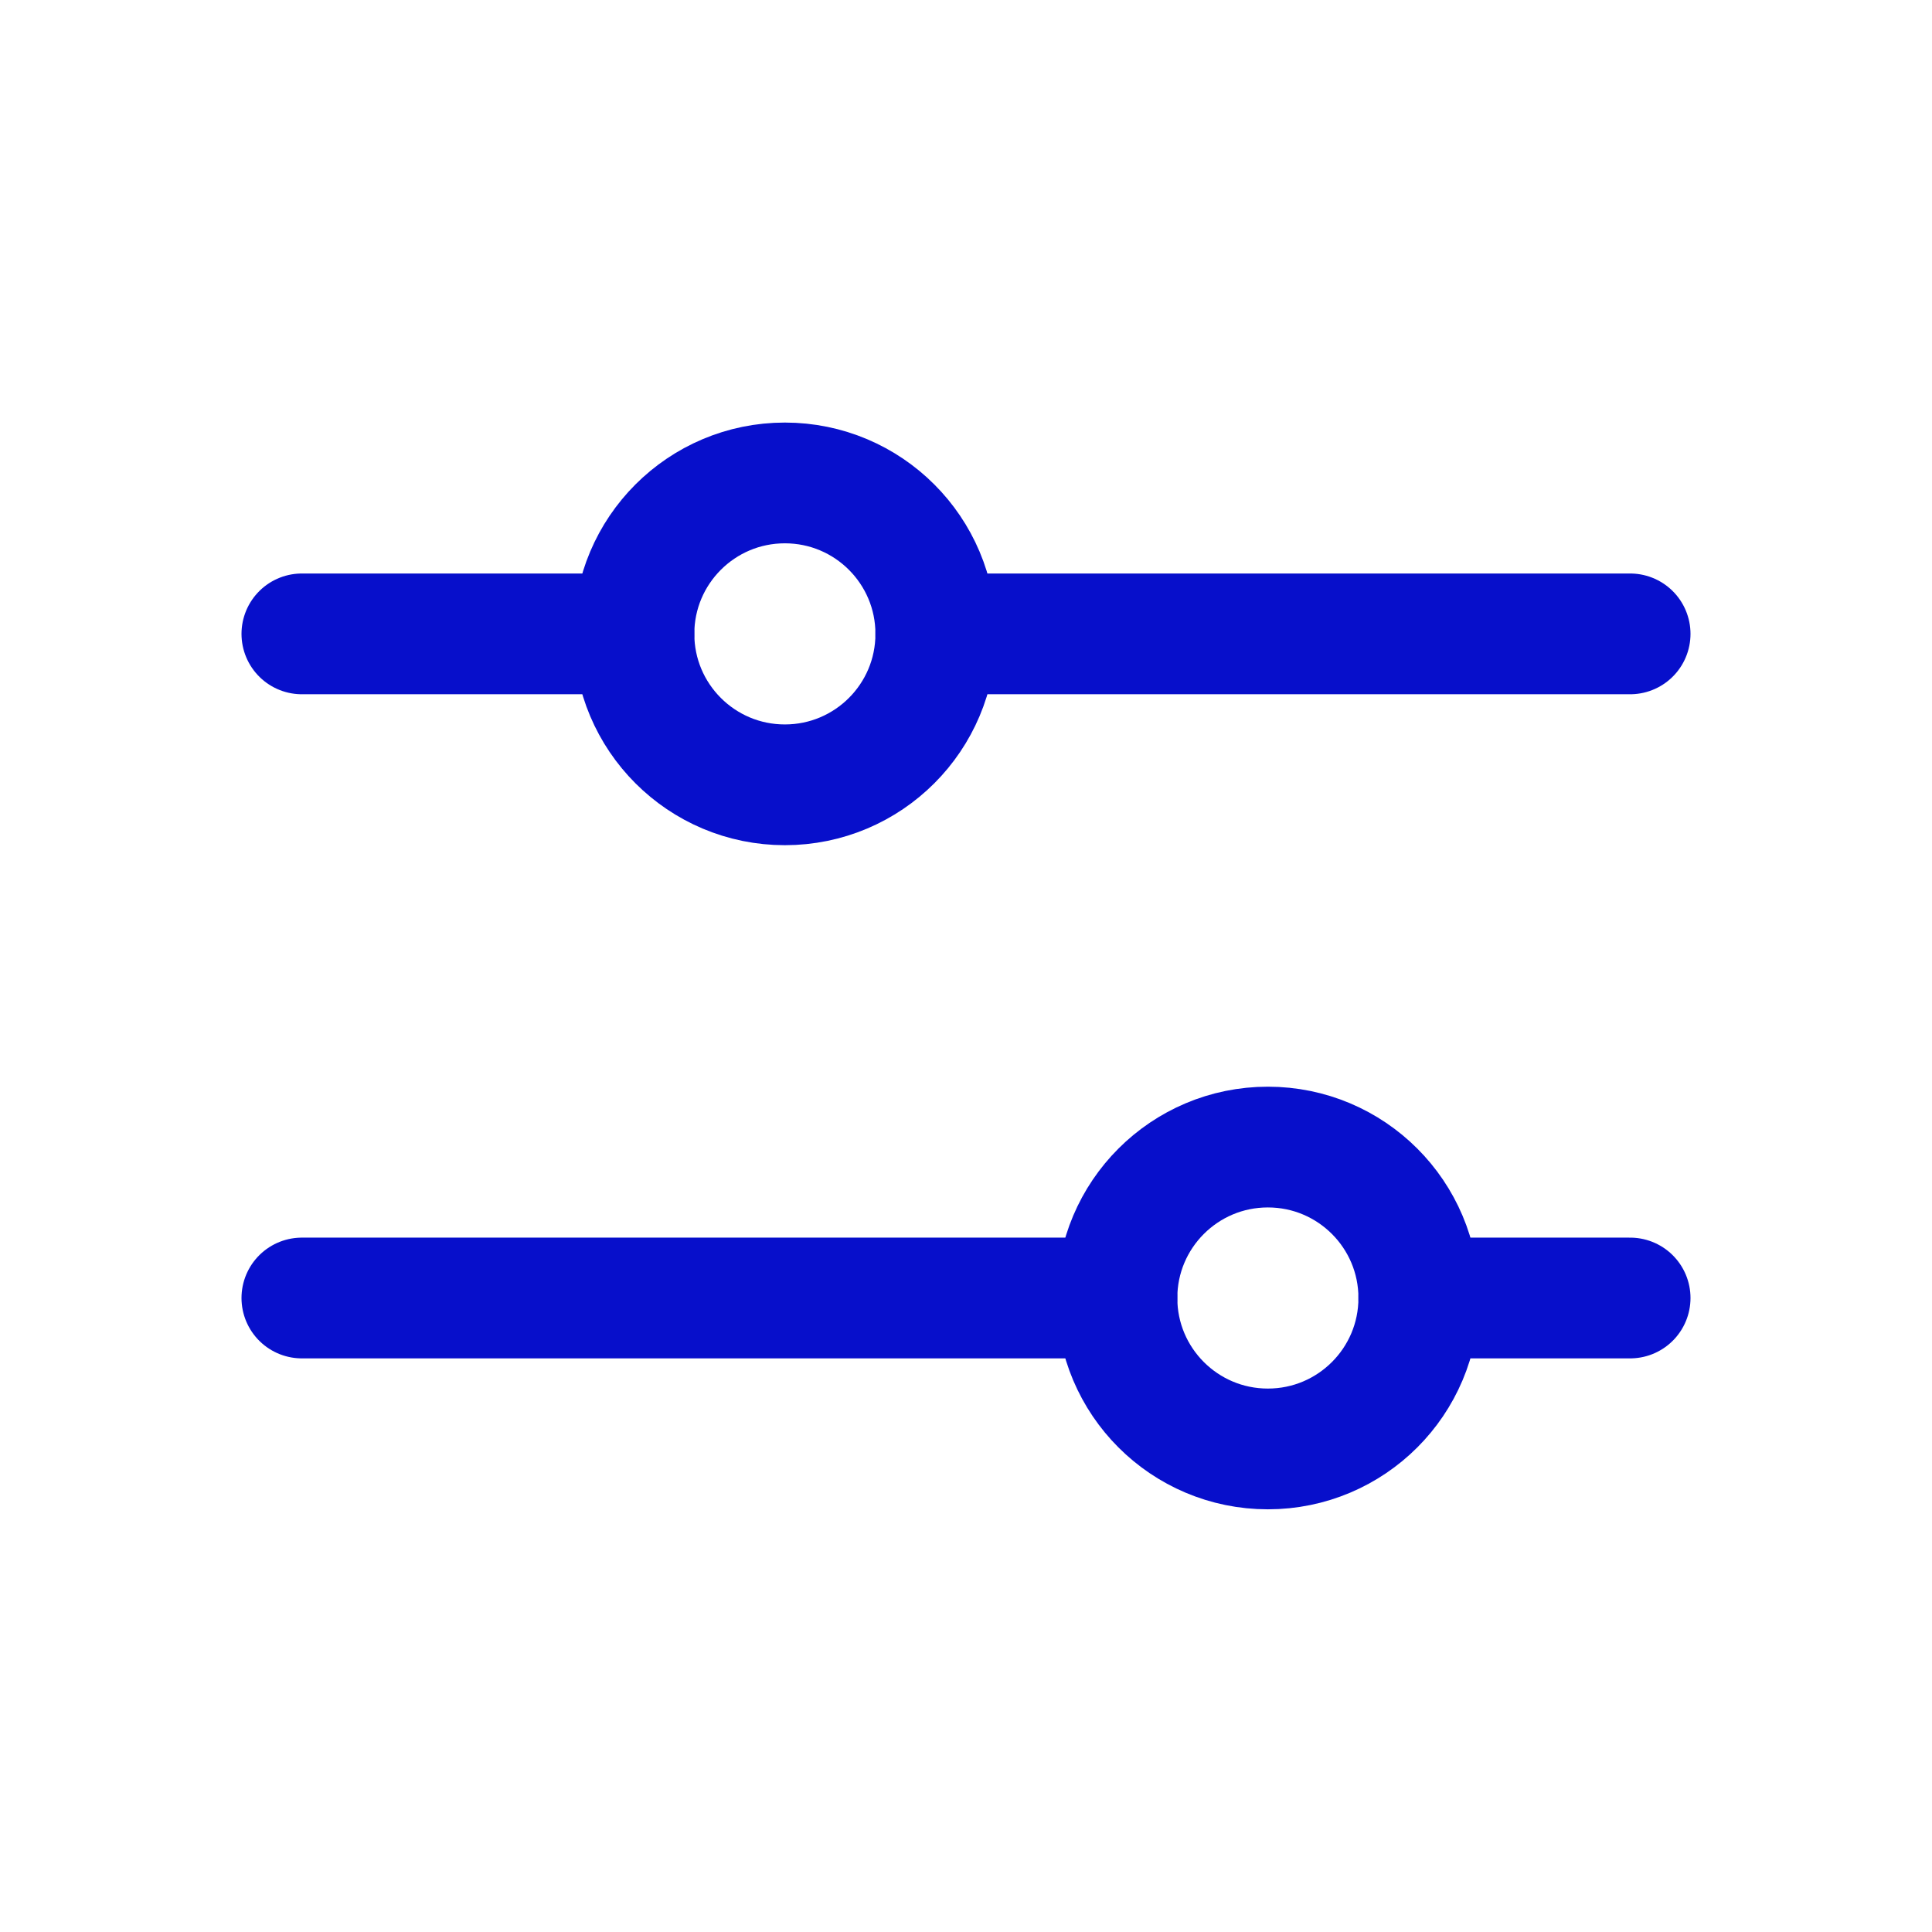 <svg width="32" height="32" viewBox="0 0 32 32" fill="none" xmlns="http://www.w3.org/2000/svg">
<path d="M18.5 21.499L5 21.499" stroke="#070FCB" stroke-width="2" stroke-linecap="round" stroke-linejoin="round"/>
<path d="M27 21.499L23.5 21.499" stroke="#070FCB" stroke-width="2" stroke-linecap="round" stroke-linejoin="round"/>
<path d="M21 23.999C22.381 23.999 23.5 22.88 23.5 21.499C23.5 20.118 22.381 18.999 21 18.999C19.619 18.999 18.5 20.118 18.5 21.499C18.5 22.88 19.619 23.999 21 23.999Z" stroke="#070FCB" stroke-width="2" stroke-linecap="round" stroke-linejoin="round"/>
<path d="M10.5 10.499L5 10.499" stroke="#070FCB" stroke-width="2" stroke-linecap="round" stroke-linejoin="round"/>
<path d="M27 10.499L15.5 10.499" stroke="#070FCB" stroke-width="2" stroke-linecap="round" stroke-linejoin="round"/>
<path d="M13 12.999C14.381 12.999 15.5 11.88 15.5 10.499C15.5 9.118 14.381 7.999 13 7.999C11.619 7.999 10.5 9.118 10.5 10.499C10.5 11.88 11.619 12.999 13 12.999Z" stroke="#070FCB" stroke-width="2" stroke-linecap="round" stroke-linejoin="round"/>
</svg>
